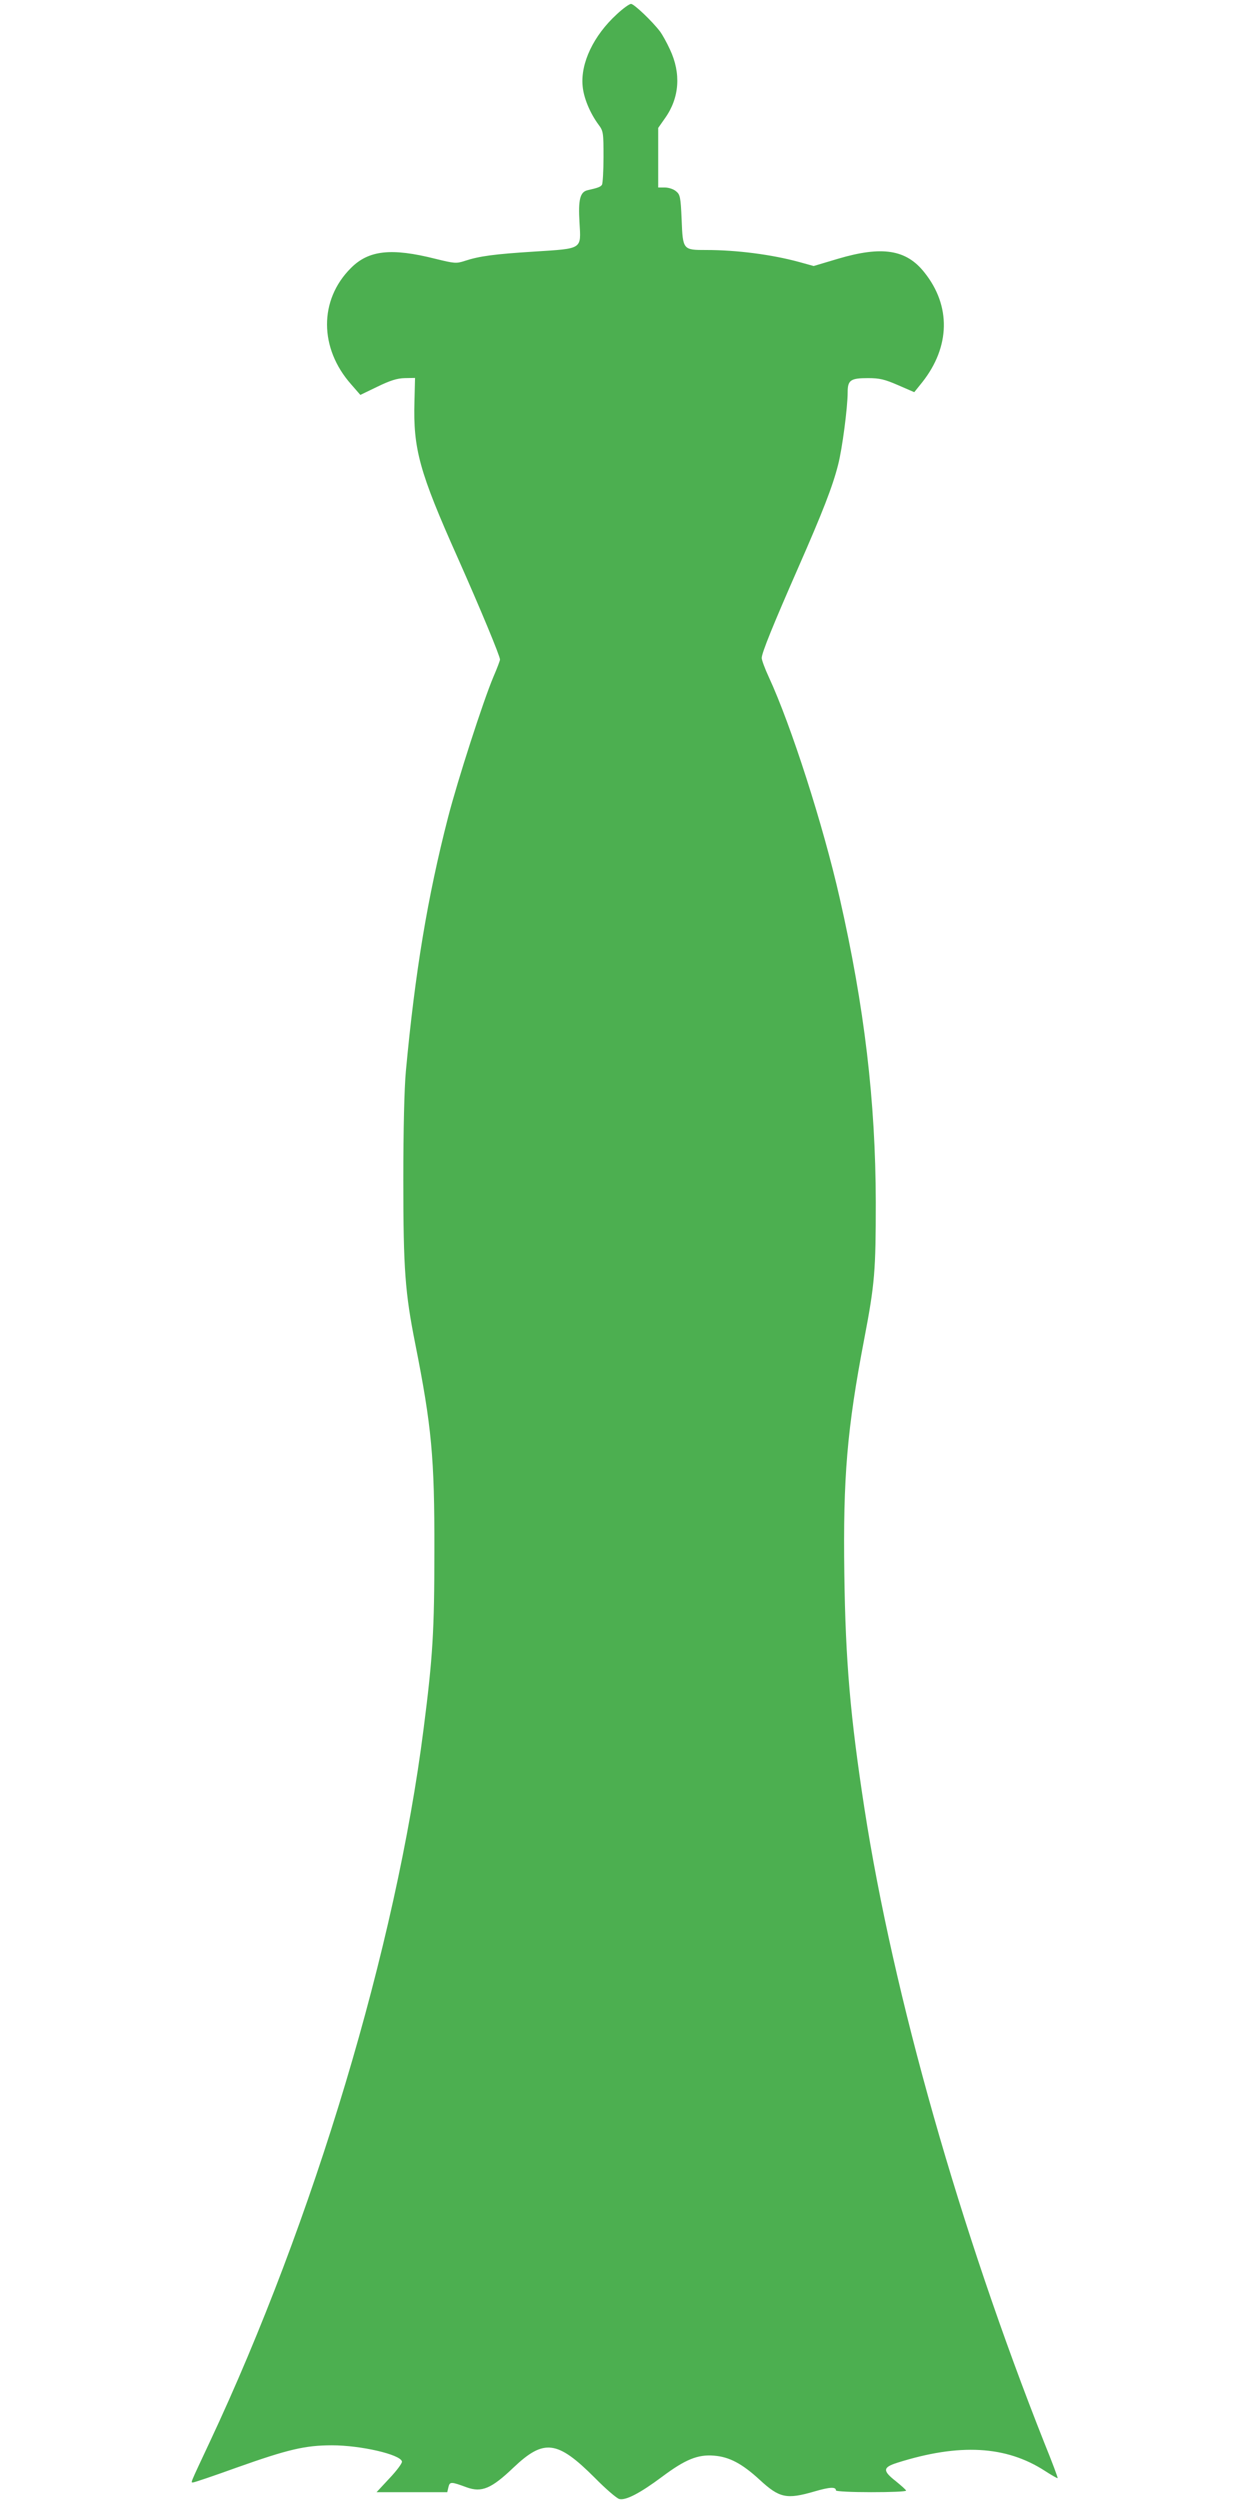 <?xml version="1.0" standalone="no"?>
<!DOCTYPE svg PUBLIC "-//W3C//DTD SVG 20010904//EN"
 "http://www.w3.org/TR/2001/REC-SVG-20010904/DTD/svg10.dtd">
<svg version="1.0" xmlns="http://www.w3.org/2000/svg"
 width="640pt" height="1280pt" viewBox="0 0 640 1280"
 preserveAspectRatio="xMidYMid meet">
<g transform="translate(0,1280) scale(0.1,-0.1)"
fill="#4caf50" stroke="none">
<path d="M3158 12727 c-119 -109 -186 -250 -175 -367 5 -60 37 -138 82 -199
24 -32 25 -41 25 -165 0 -72 -4 -136 -8 -142 -7 -11 -21 -16 -74 -28 -38 -9
-48 -48 -41 -165 8 -139 18 -133 -230 -149 -206 -13 -282 -23 -358 -48 -43
-14 -52 -13 -150 11 -226 57 -342 44 -433 -48 -163 -163 -162 -410 2 -595 l47
-54 87 42 c66 32 101 43 140 44 l53 1 -3 -120 c-7 -244 25 -361 222 -802 116
-261 216 -502 216 -520 0 -5 -15 -45 -34 -89 -52 -123 -183 -529 -232 -719
-105 -408 -169 -793 -216 -1300 -8 -89 -13 -292 -13 -560 0 -454 9 -573 61
-835 84 -424 99 -581 98 -1060 0 -408 -8 -544 -55 -910 -141 -1113 -562 -2517
-1096 -3655 -104 -222 -97 -205 -84 -205 6 0 107 34 223 76 262 93 350 114
488 114 147 0 351 -47 358 -83 2 -8 -27 -47 -64 -86 l-66 -71 181 0 181 0 6
26 c7 29 14 28 93 -1 77 -28 127 -7 240 101 156 148 224 140 416 -52 56 -57
113 -106 126 -109 33 -8 105 29 219 114 119 89 183 115 266 108 78 -6 144 -41
234 -124 101 -93 137 -101 281 -59 79 23 109 24 109 5 0 -5 81 -9 180 -9 99 0
180 3 179 8 0 4 -24 25 -52 48 -69 54 -68 71 8 95 317 100 556 87 755 -42 34
-22 64 -39 65 -37 2 2 -28 82 -67 178 -433 1092 -774 2293 -922 3250 -72 467
-97 753 -103 1200 -7 498 14 744 102 1205 54 282 59 349 59 700 -1 516 -58
1000 -185 1558 -84 371 -249 885 -363 1131 -20 43 -36 87 -36 97 0 26 59 171
188 465 123 280 175 413 203 524 21 80 49 294 49 371 0 63 15 73 104 73 59 0
85 -6 154 -36 l83 -36 41 51 c143 181 148 391 11 562 -93 118 -217 137 -443
70 l-124 -37 -76 21 c-140 38 -318 61 -474 61 -119 0 -120 0 -126 155 -5 118
-8 129 -29 146 -13 11 -38 19 -57 19 l-34 0 0 153 0 152 35 50 c74 104 83 229
25 352 -16 35 -39 76 -50 91 -42 55 -134 142 -149 142 -9 0 -42 -24 -73 -53z"/>
</g>
</svg>
